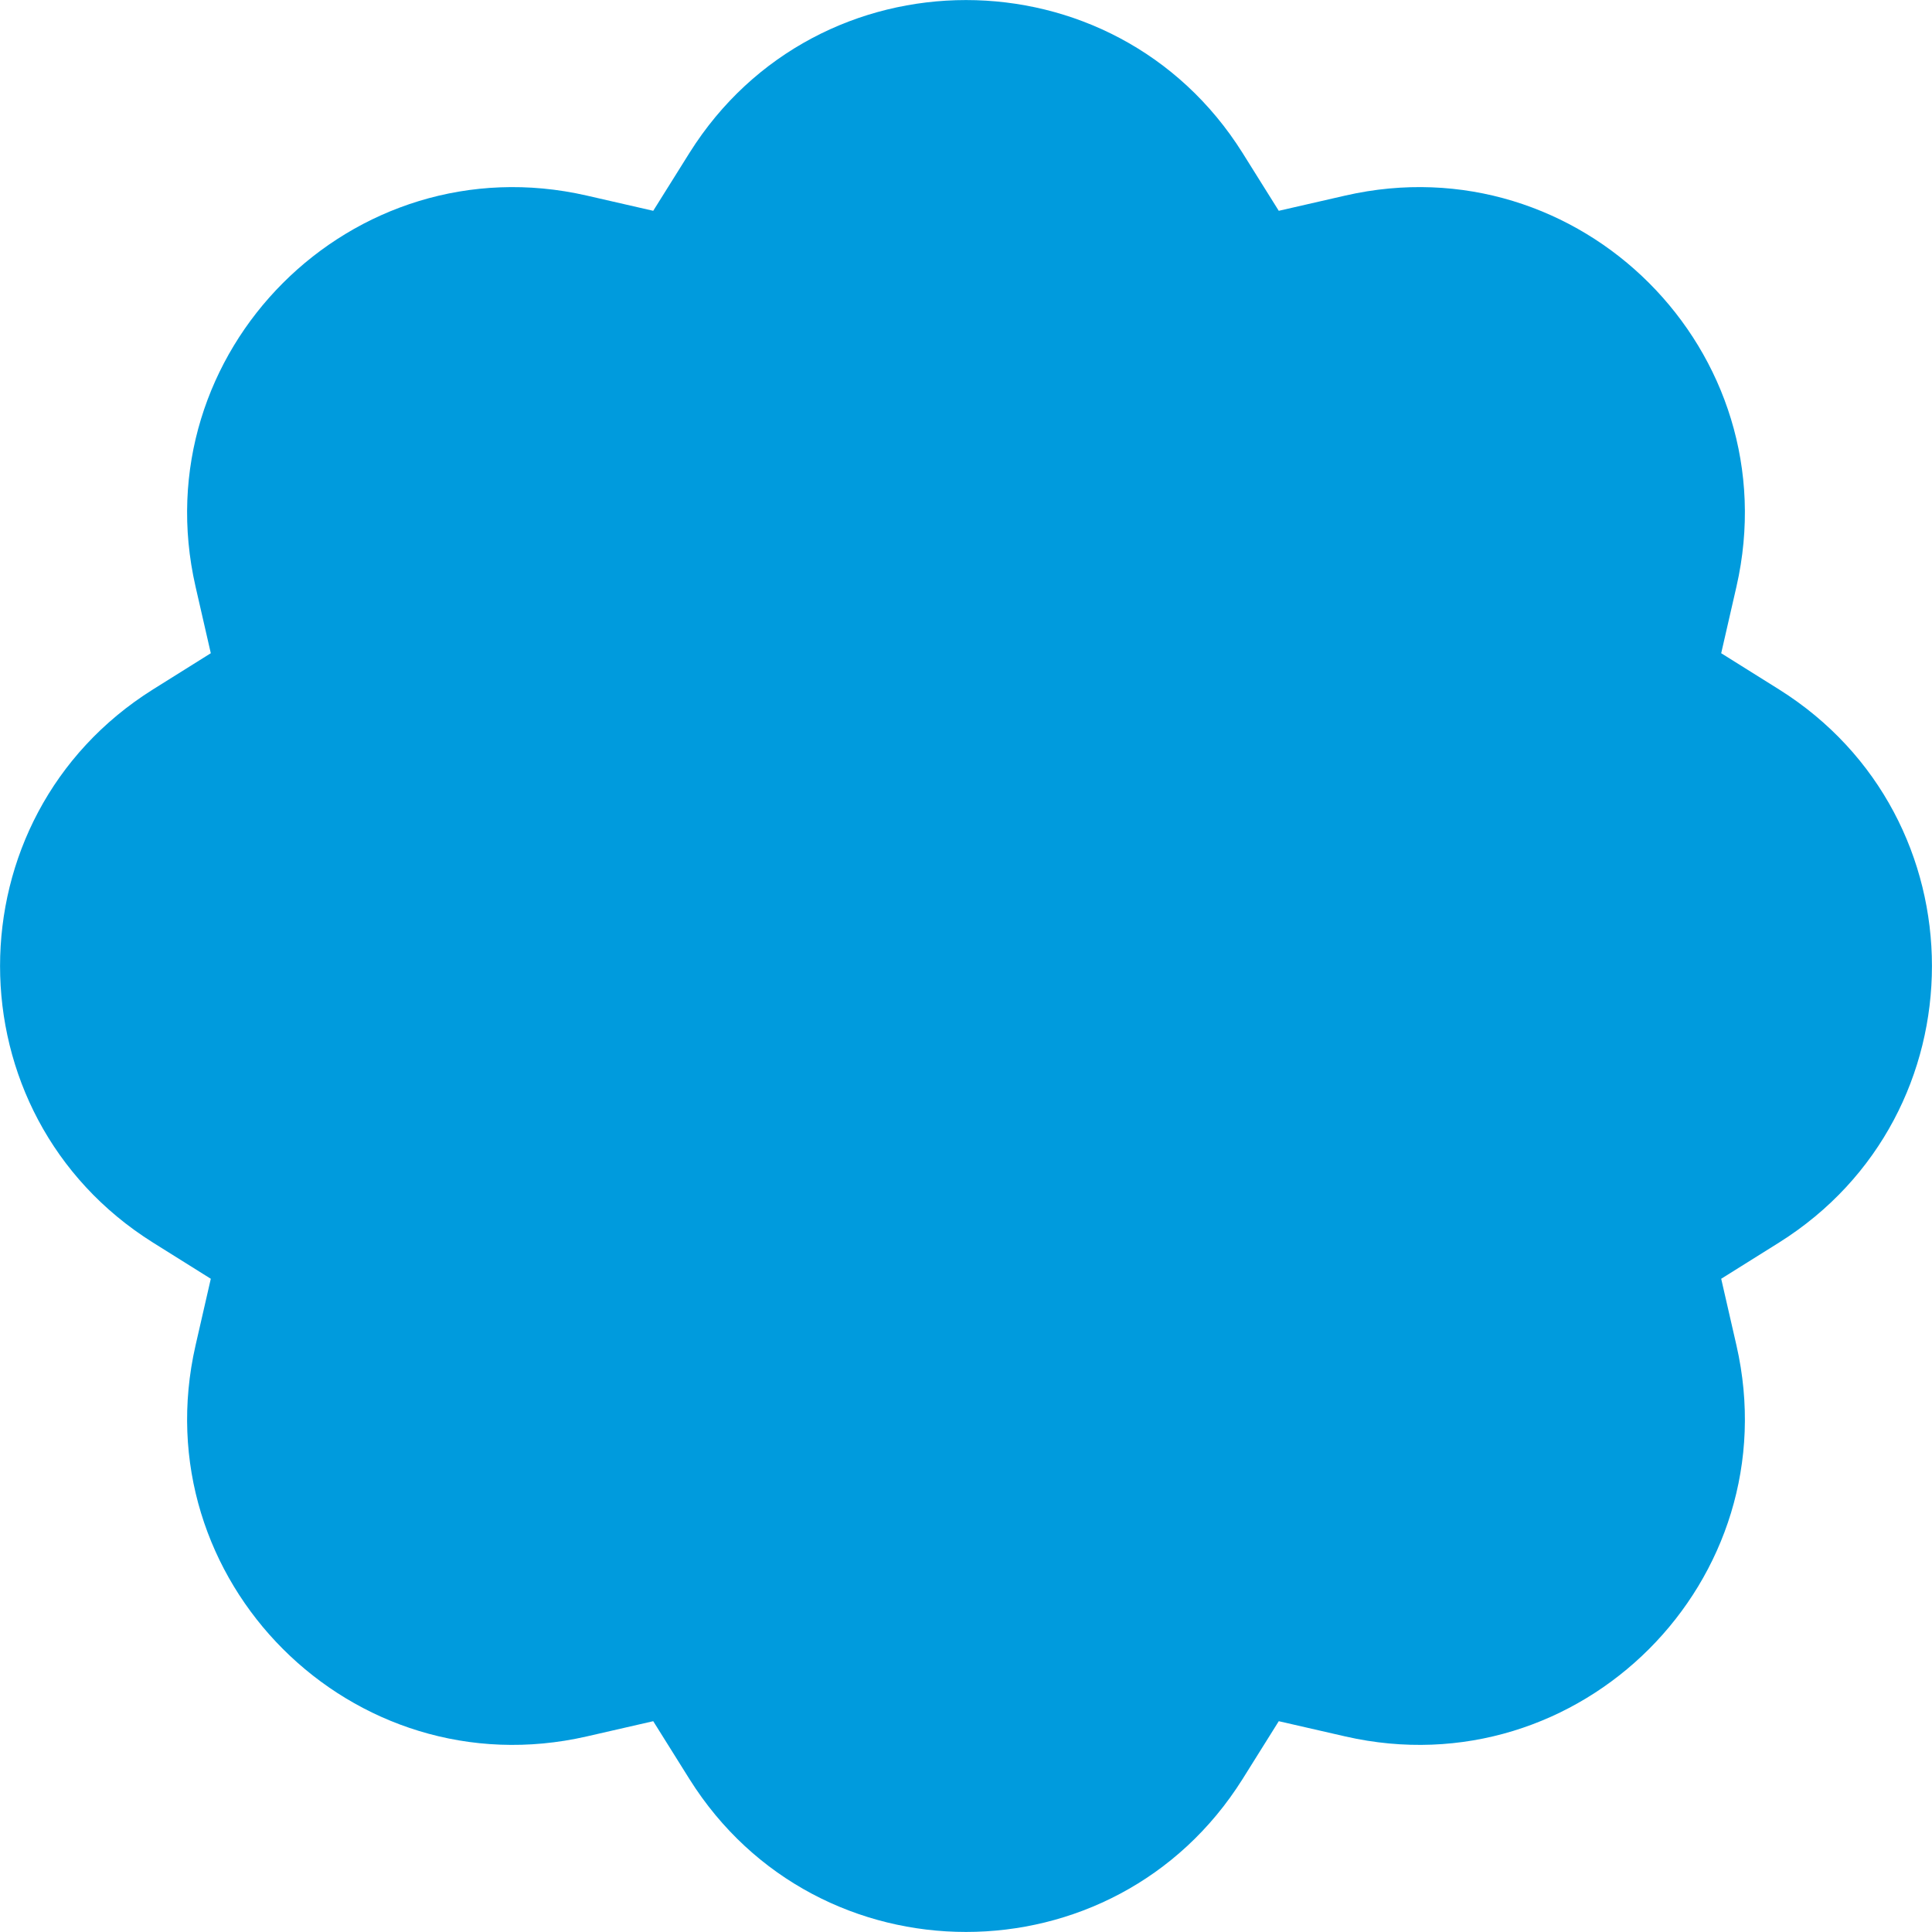 <?xml version="1.0" encoding="UTF-8"?> <svg xmlns="http://www.w3.org/2000/svg" width="9" height="9" viewBox="0 0 9 9" fill="none"><path d="M5.788 0.712L5.957 0.982L6.267 0.911C7.36 0.661 8.339 1.639 8.089 2.733L8.018 3.043L8.288 3.212C9.237 3.808 9.237 5.192 8.288 5.788L8.018 5.957L8.089 6.267C8.339 7.36 7.361 8.339 6.267 8.089L5.957 8.018L5.788 8.288C5.192 9.237 3.808 9.237 3.212 8.288L3.043 8.018L2.733 8.089C1.64 8.339 0.661 7.361 0.911 6.267L0.982 5.957L0.712 5.788C-0.237 5.192 -0.237 3.808 0.712 3.212L0.982 3.043L0.911 2.733C0.661 1.64 1.639 0.661 2.733 0.911L3.043 0.982L3.212 0.712C3.808 -0.237 5.192 -0.237 5.788 0.712Z" fill="#009BDD"></path></svg> 